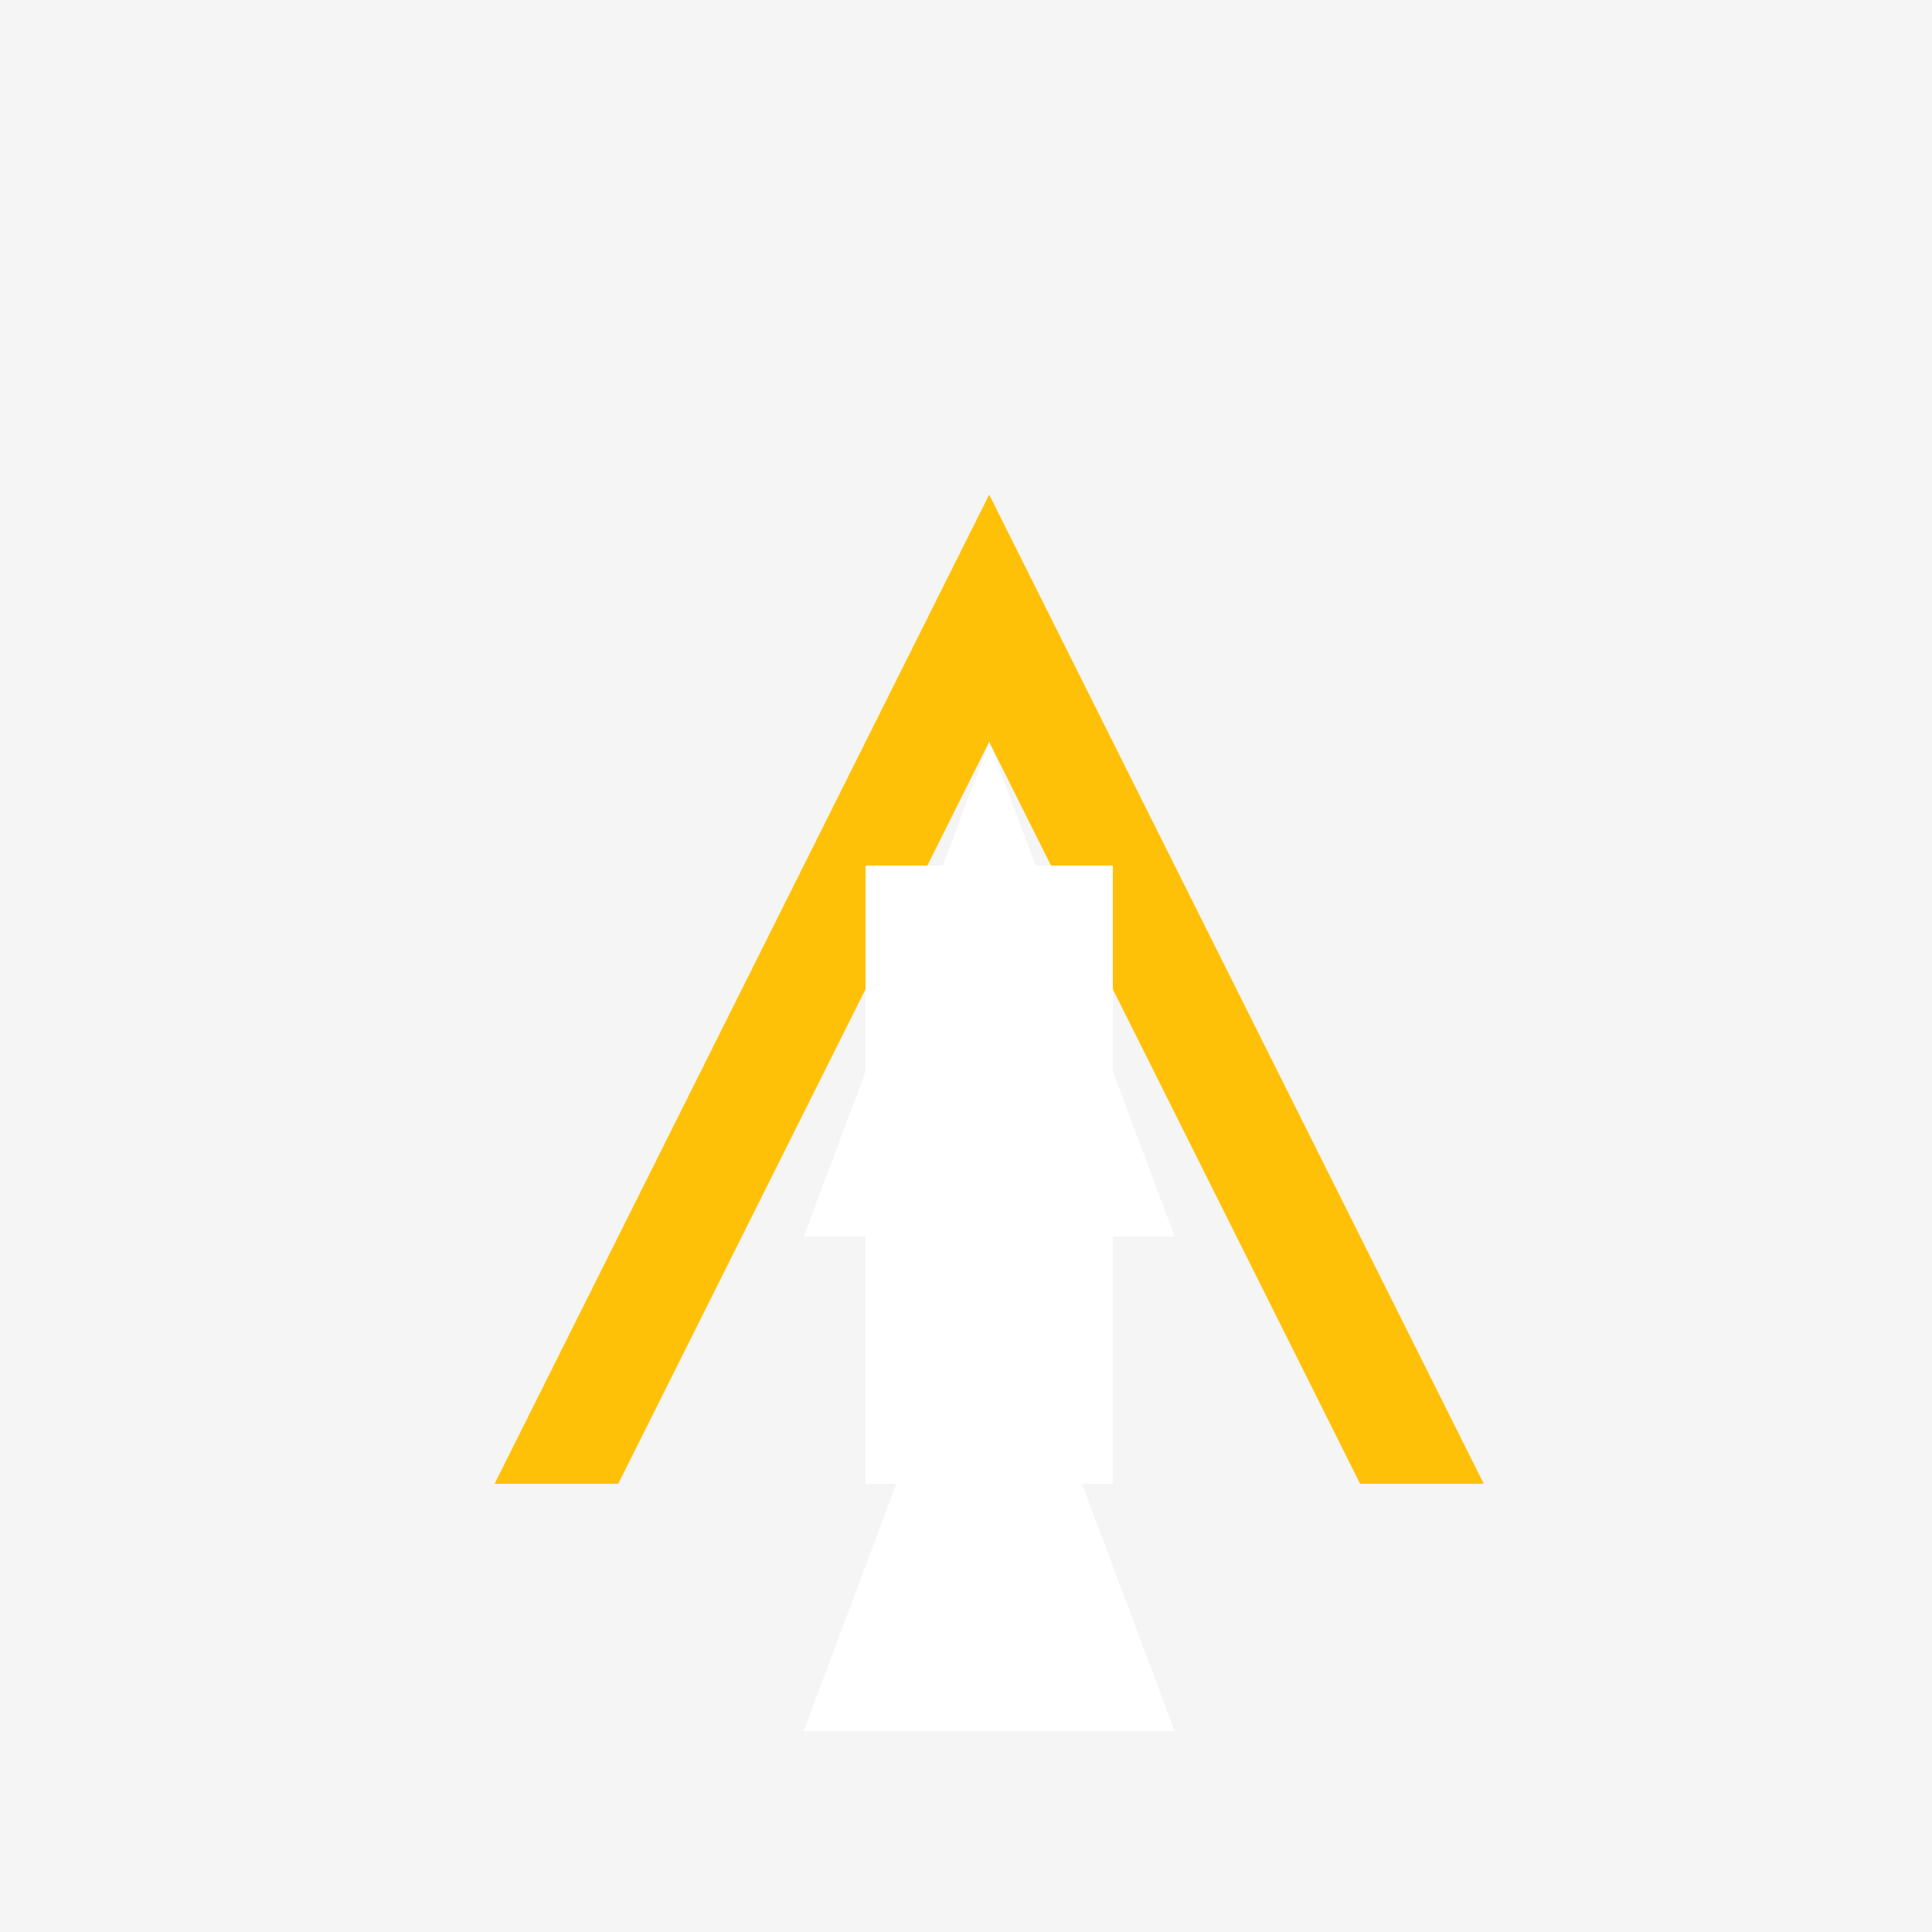 <!--

Generated by DrawGPT.
Free, open source, AI generated images in SVG, PNG, and HTML Canvas format.
https://drawgpt.ai

Created: 2023-09-26T06:39:49.855Z
Link: https://drawgpt.ai/prompt/31681/

-->
<svg xmlns="http://www.w3.org/2000/svg" xmlns:xlink="http://www.w3.org/1999/xlink" width="500" height="500"><defs/><g><rect fill="#F5F5F5" stroke="none" x="0" y="0" width="512" height="512"/><path fill="#FFC107" stroke="none" paint-order="stroke fill markers" d=" M 256 128 L 384 384 L 352 384 L 256 192 L 160 384 L 128 384 L 256 128"/><path fill="#FFF" stroke="none" paint-order="stroke fill markers" d=" M 256 192 L 304 320 L 208 320 L 256 192"/><path fill="#FFF" stroke="none" paint-order="stroke fill markers" d=" M 256 320 L 304 448 L 208 448 L 256 320"/><rect fill="#FFF" stroke="none" x="224" y="224" width="64" height="64"/><rect fill="#FFF" stroke="none" x="224" y="320" width="64" height="64"/></g></svg>